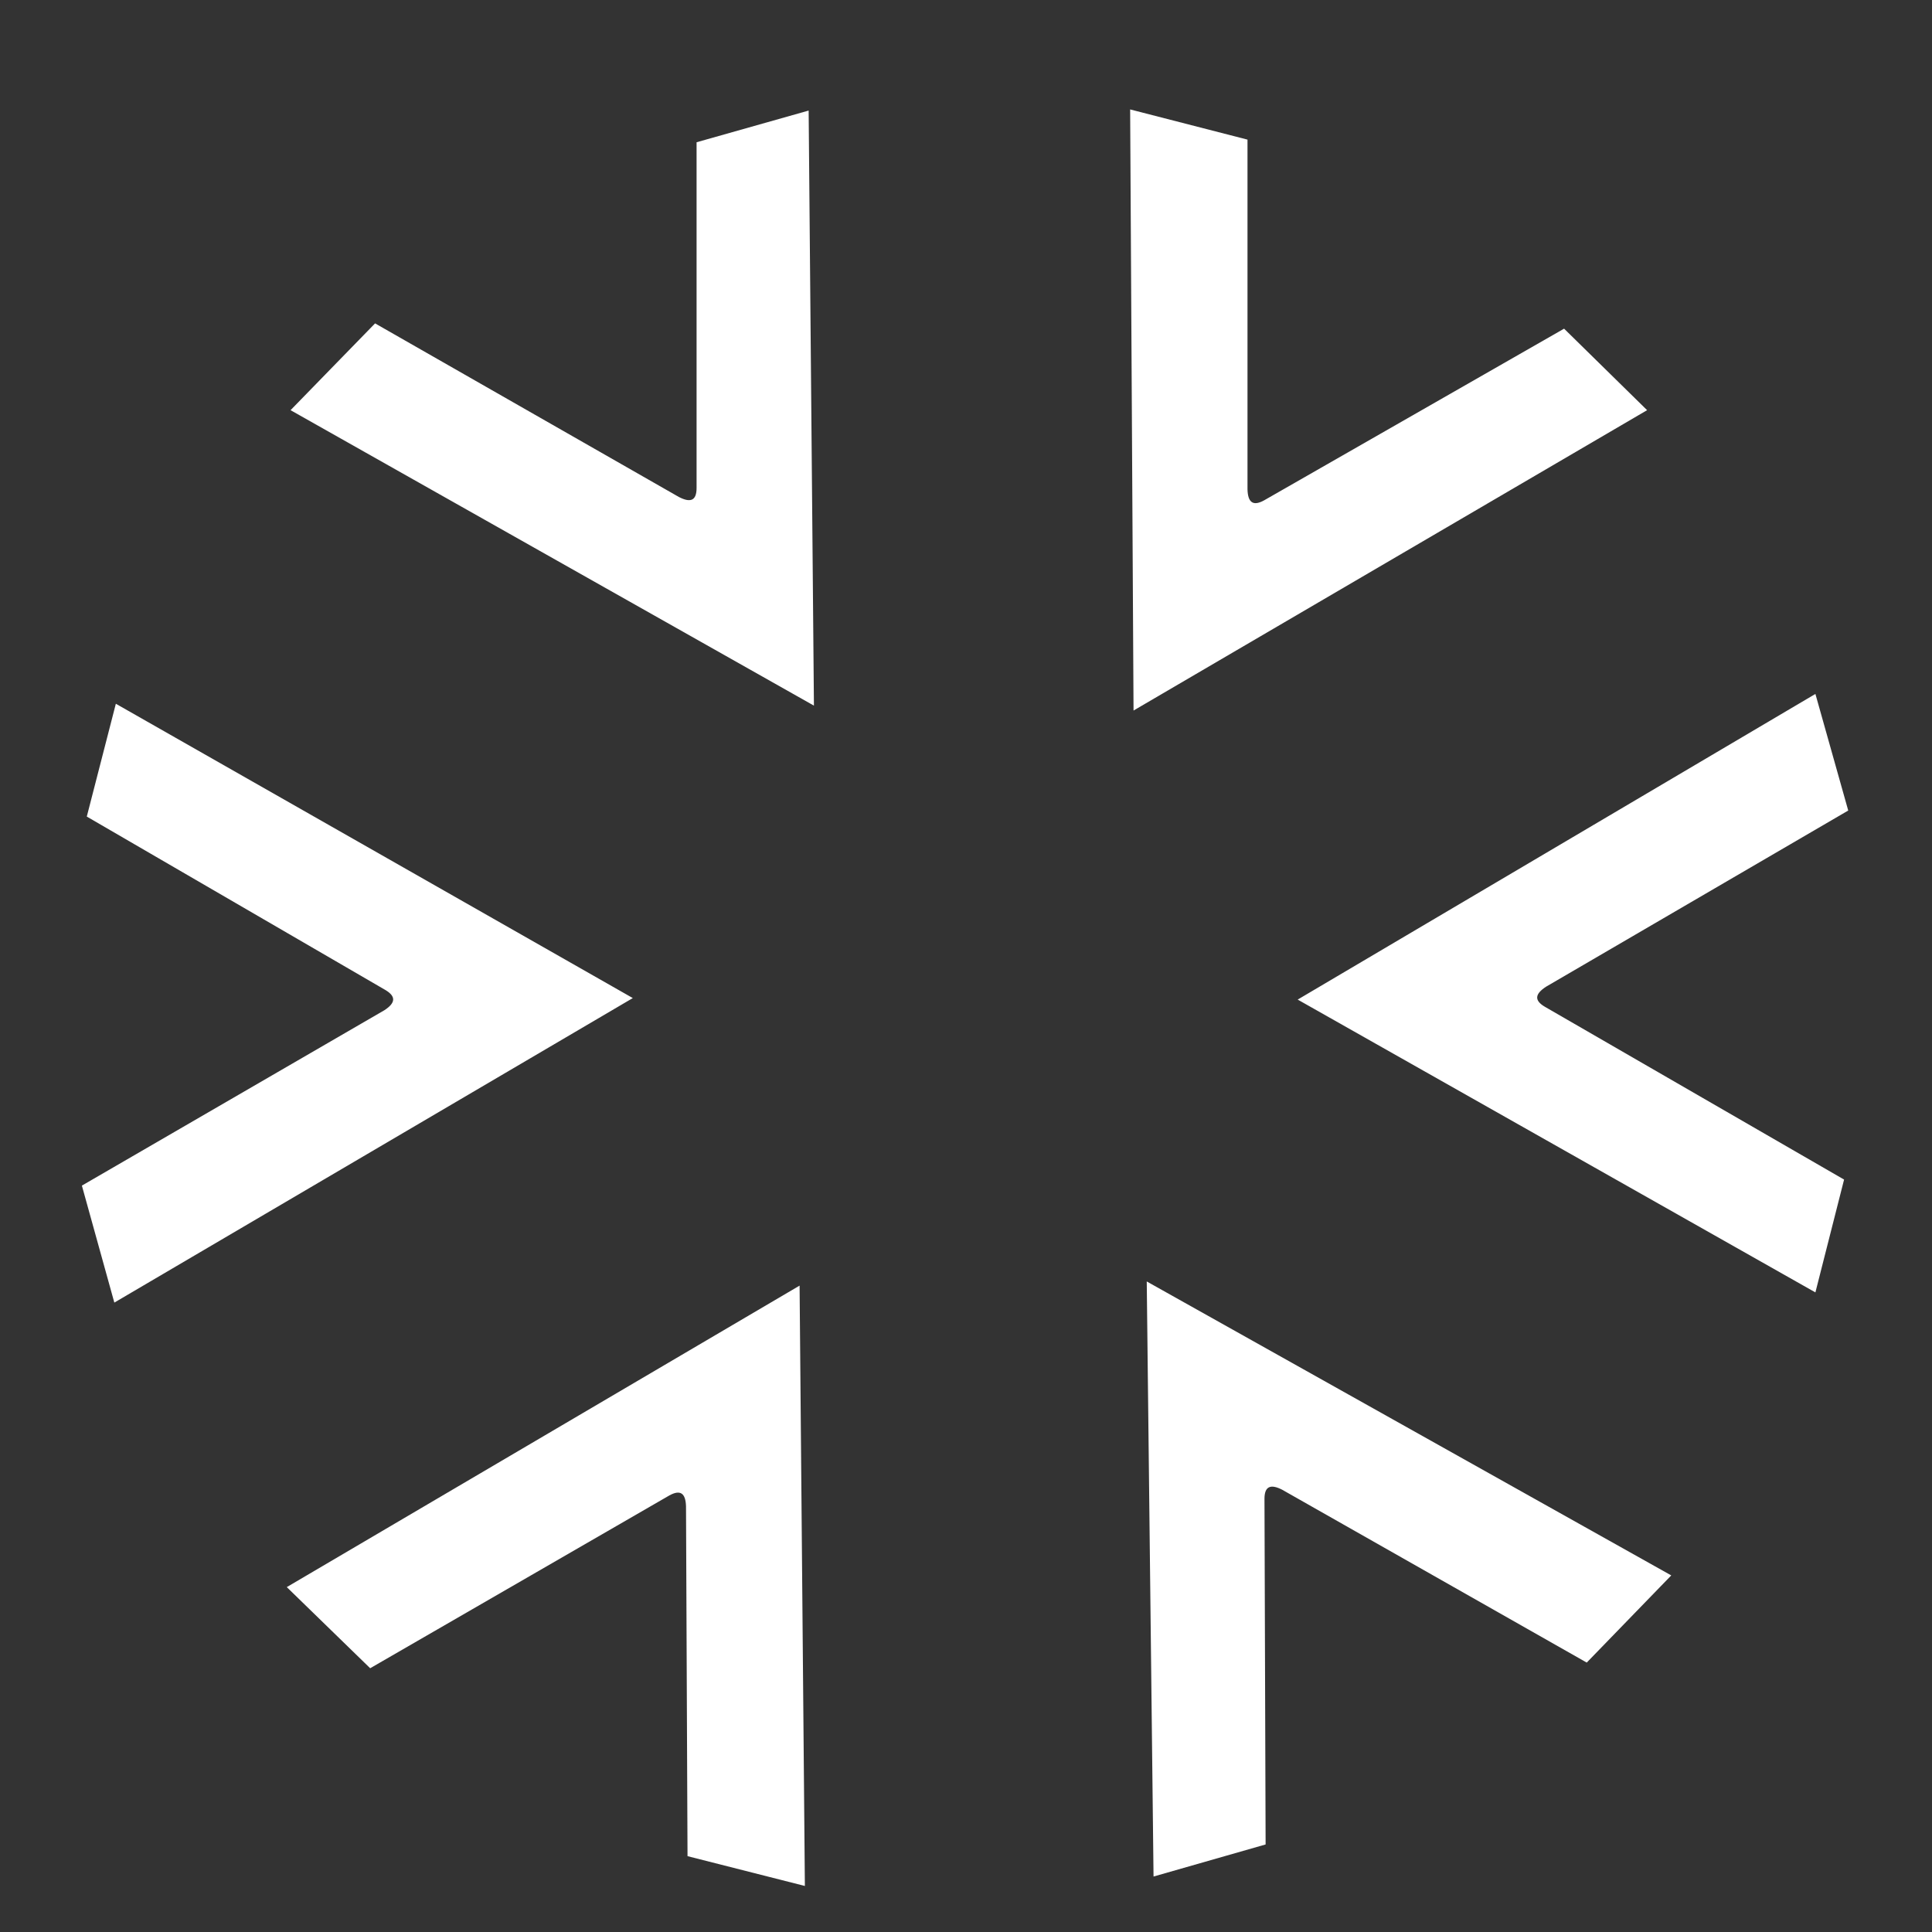 <?xml version="1.0" encoding="utf-8"?>
<!-- Generator: Adobe Illustrator 25.2.1, SVG Export Plug-In . SVG Version: 6.00 Build 0)  -->
<svg version="1.1" id="图层_1" xmlns="http://www.w3.org/2000/svg" xmlns:xlink="http://www.w3.org/1999/xlink" x="0px" y="0px"
	 viewBox="0 0 512 512" style="enable-background:new 0 0 512 512;" xml:space="preserve">
<rect x="0" y="0" width="512" height="512" fill="#333333" stroke="none"/>
<style type="text/css">
	.st0{fill:#FFFFFF;}
</style>
<path class="st0" d="M77,108.7l22.4-23l80.5,46c3.1,1.6,4.7,1,4.7-2.4V37.7l29.7-8.4l1.4,157.7L77,108.7z M303.9,339.6l1.8,157.7
	l29.7-8.5l-0.3-91.6c0-3.3,1.6-4,4.7-2.4l80.7,45.8l22.4-23.1L303.9,339.6z M300.4,188.3l136.1-79.6l-22-21.6l-79.5,45.5
	c-2.9,1.6-4.3,0.6-4.4-2.9L330.6,37l-31.1-8L300.4,188.3z M211.9,340.7L76,420.6l22.1,21.5l79.3-45.8c2.9-1.6,4.3-0.6,4.4,2.9
	l0.4,92.7l31.1,7.9L211.9,340.7z M167.7,264.5l-137-78L23,216.4l79.2,46c2.8,1.7,2.6,3.4-0.3,5.3l-80.2,46.5l8.6,31L167.7,264.5z
	 M343.9,264.9l137.2,77.6l7.6-29.9l-79.3-45.8c-2.9-1.7-2.6-3.4,0.3-5.3l80.1-46.7l-8.7-30.9L343.9,264.9z"/>
</svg>

